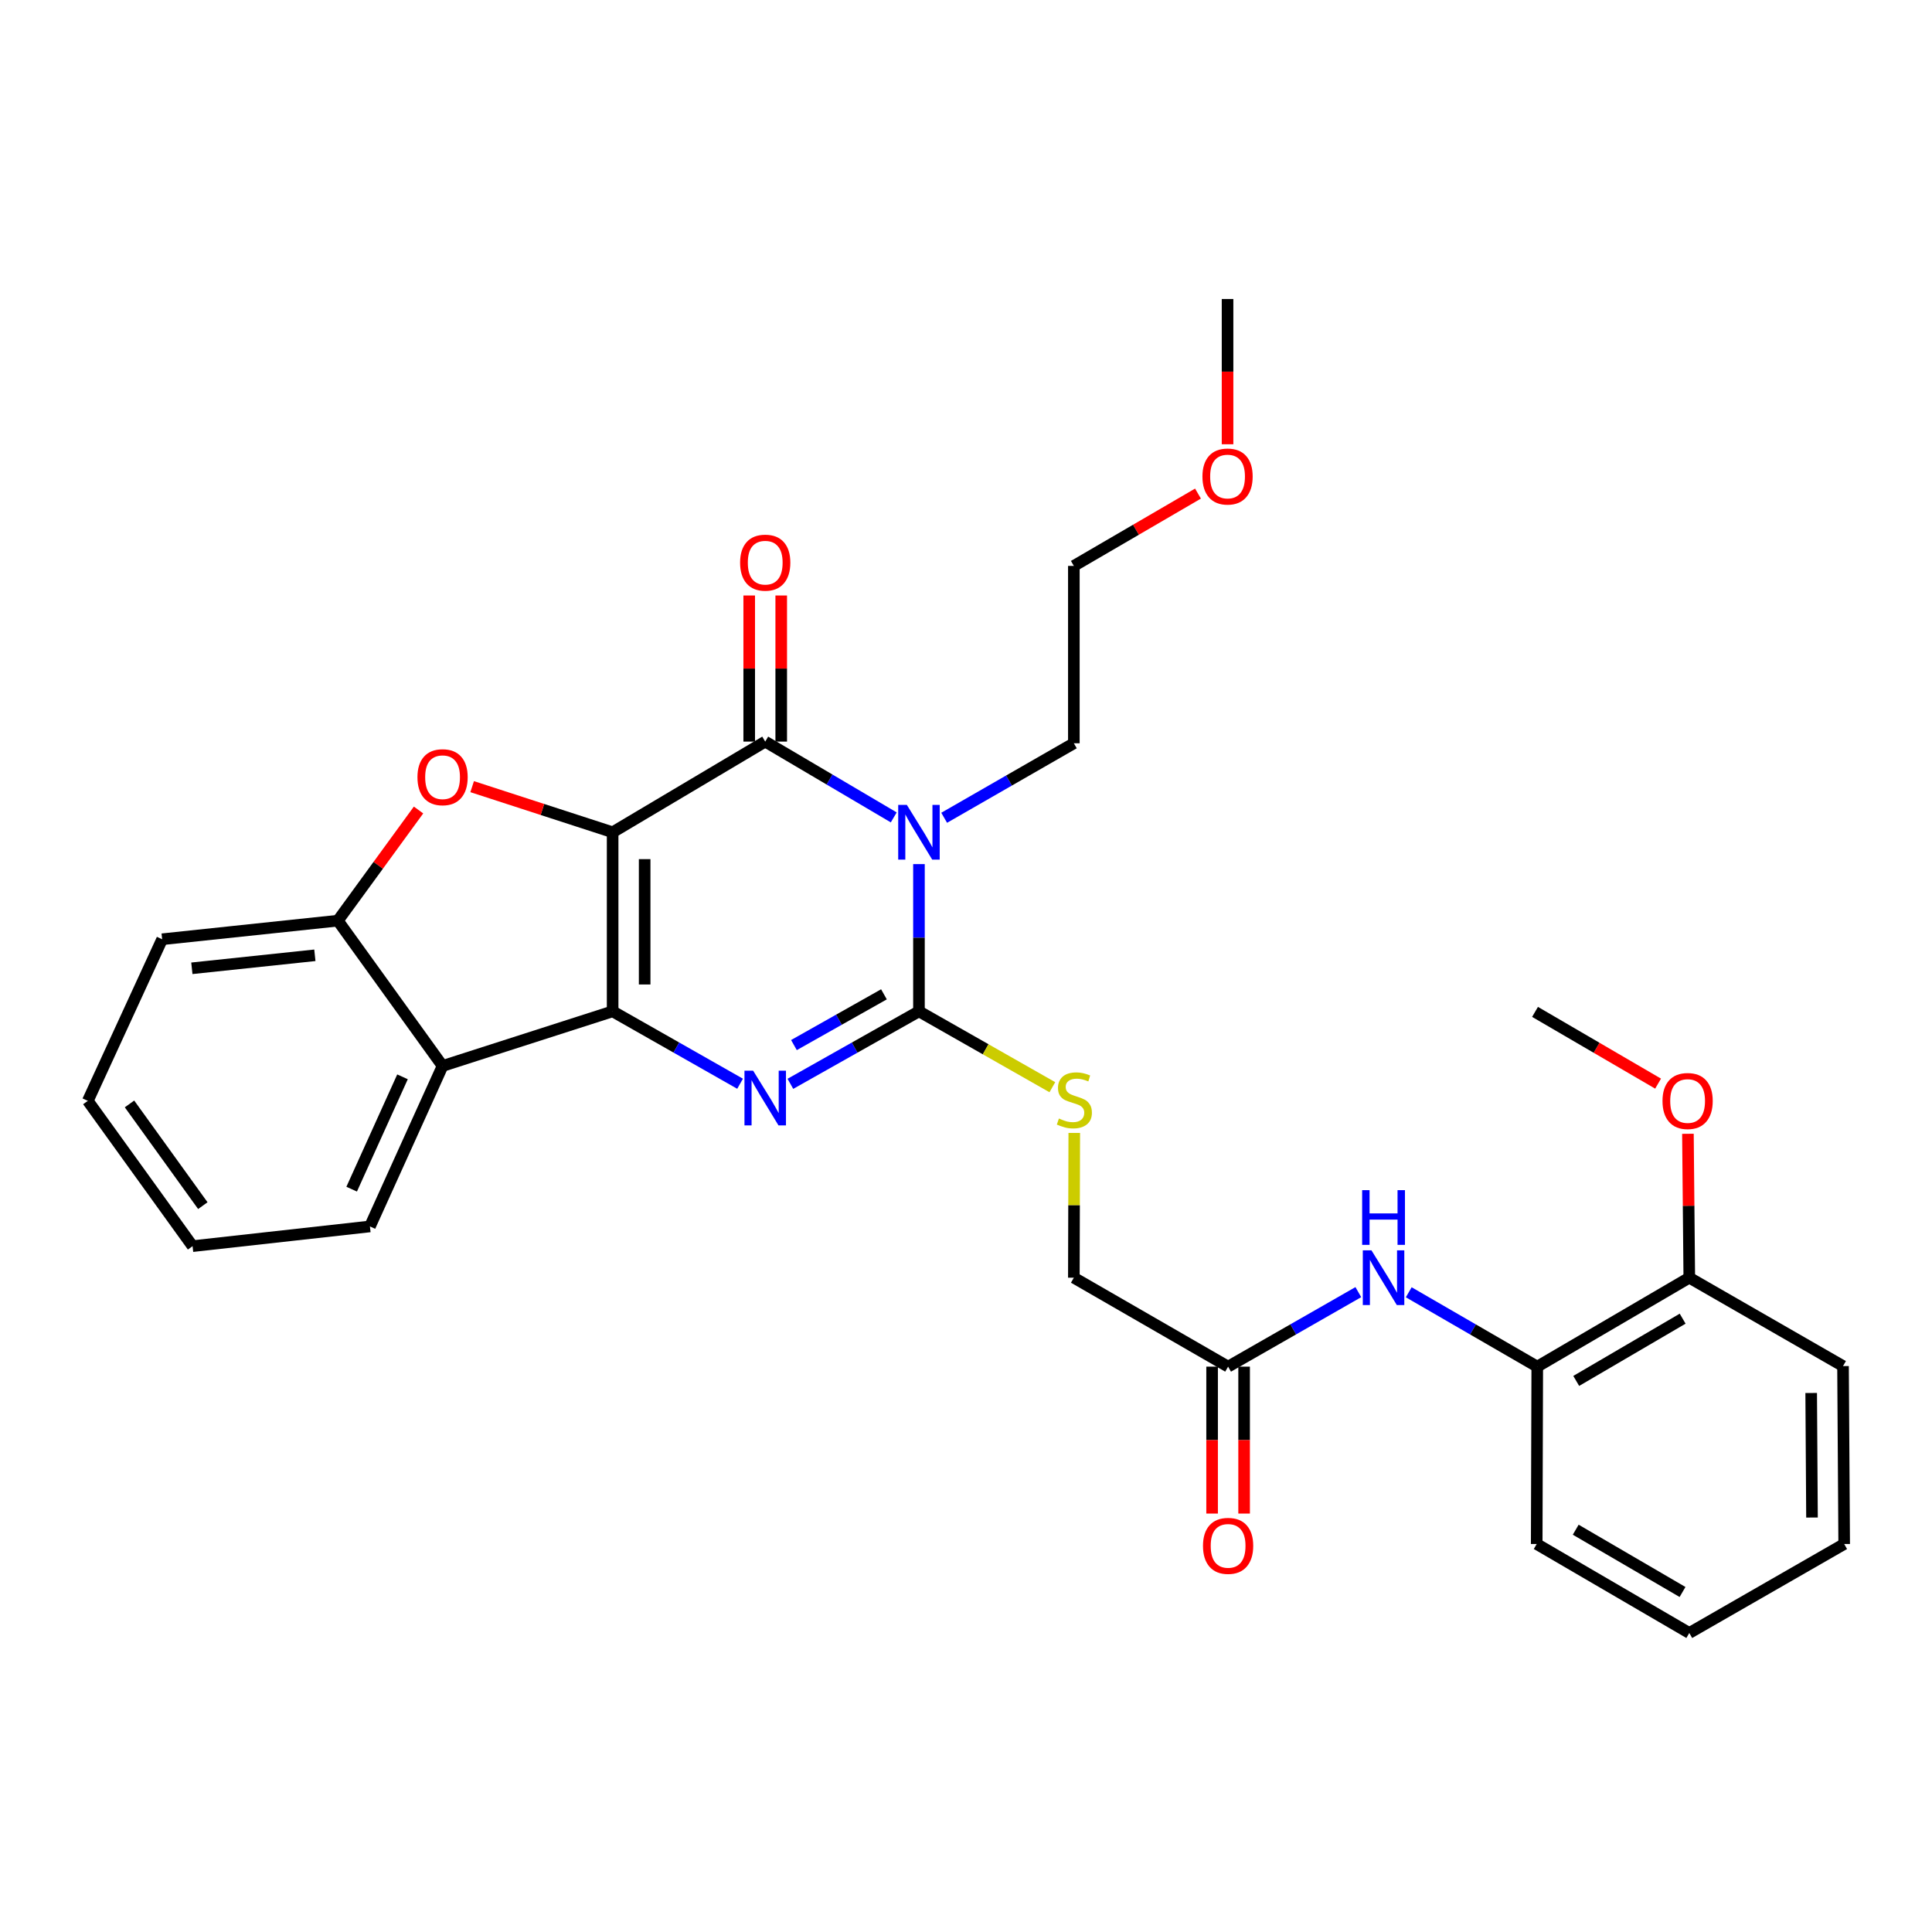 <?xml version='1.0' encoding='iso-8859-1'?>
<svg version='1.1' baseProfile='full'
              xmlns='http://www.w3.org/2000/svg'
                      xmlns:rdkit='http://www.rdkit.org/xml'
                      xmlns:xlink='http://www.w3.org/1999/xlink'
                  xml:space='preserve'
width='1000px' height='1000px' viewBox='0 0 1000 1000'>
<!-- END OF HEADER -->
<rect style='opacity:1.0;fill:#FFFFFF;stroke:none' width='1000' height='1000' x='0' y='0'> </rect>
<path class='bond-0' d='M 317.099,430.782 L 317.099,523.466' style='fill:none;fill-rule:evenodd;stroke:#000000;stroke-width:6px;stroke-linecap:butt;stroke-linejoin:miter;stroke-opacity:1' />
<path class='bond-0' d='M 333.67,444.684 L 333.67,509.563' style='fill:none;fill-rule:evenodd;stroke:#000000;stroke-width:6px;stroke-linecap:butt;stroke-linejoin:miter;stroke-opacity:1' />
<path class='bond-2' d='M 317.099,430.782 L 396.076,383.85' style='fill:none;fill-rule:evenodd;stroke:#000000;stroke-width:6px;stroke-linecap:butt;stroke-linejoin:miter;stroke-opacity:1' />
<path class='bond-5' d='M 317.099,430.782 L 280.743,418.976' style='fill:none;fill-rule:evenodd;stroke:#000000;stroke-width:6px;stroke-linecap:butt;stroke-linejoin:miter;stroke-opacity:1' />
<path class='bond-5' d='M 280.743,418.976 L 244.387,407.17' style='fill:none;fill-rule:evenodd;stroke:#FF0000;stroke-width:6px;stroke-linecap:butt;stroke-linejoin:miter;stroke-opacity:1' />
<path class='bond-3' d='M 317.099,523.466 L 350.082,542.204' style='fill:none;fill-rule:evenodd;stroke:#000000;stroke-width:6px;stroke-linecap:butt;stroke-linejoin:miter;stroke-opacity:1' />
<path class='bond-3' d='M 350.082,542.204 L 383.065,560.943' style='fill:none;fill-rule:evenodd;stroke:#0000FF;stroke-width:6px;stroke-linecap:butt;stroke-linejoin:miter;stroke-opacity:1' />
<path class='bond-6' d='M 317.099,523.466 L 229.073,551.737' style='fill:none;fill-rule:evenodd;stroke:#000000;stroke-width:6px;stroke-linecap:butt;stroke-linejoin:miter;stroke-opacity:1' />
<path class='bond-1' d='M 462.601,423.085 L 429.338,403.468' style='fill:none;fill-rule:evenodd;stroke:#0000FF;stroke-width:6px;stroke-linecap:butt;stroke-linejoin:miter;stroke-opacity:1' />
<path class='bond-1' d='M 429.338,403.468 L 396.076,383.85' style='fill:none;fill-rule:evenodd;stroke:#000000;stroke-width:6px;stroke-linecap:butt;stroke-linejoin:miter;stroke-opacity:1' />
<path class='bond-4' d='M 475.651,447.259 L 475.651,485.362' style='fill:none;fill-rule:evenodd;stroke:#0000FF;stroke-width:6px;stroke-linecap:butt;stroke-linejoin:miter;stroke-opacity:1' />
<path class='bond-4' d='M 475.651,485.362 L 475.651,523.466' style='fill:none;fill-rule:evenodd;stroke:#000000;stroke-width:6px;stroke-linecap:butt;stroke-linejoin:miter;stroke-opacity:1' />
<path class='bond-15' d='M 488.702,423.282 L 522.263,403.999' style='fill:none;fill-rule:evenodd;stroke:#0000FF;stroke-width:6px;stroke-linecap:butt;stroke-linejoin:miter;stroke-opacity:1' />
<path class='bond-15' d='M 522.263,403.999 L 555.824,384.716' style='fill:none;fill-rule:evenodd;stroke:#000000;stroke-width:6px;stroke-linecap:butt;stroke-linejoin:miter;stroke-opacity:1' />
<path class='bond-12' d='M 404.361,383.85 L 404.361,346.038' style='fill:none;fill-rule:evenodd;stroke:#000000;stroke-width:6px;stroke-linecap:butt;stroke-linejoin:miter;stroke-opacity:1' />
<path class='bond-12' d='M 404.361,346.038 L 404.361,308.226' style='fill:none;fill-rule:evenodd;stroke:#FF0000;stroke-width:6px;stroke-linecap:butt;stroke-linejoin:miter;stroke-opacity:1' />
<path class='bond-12' d='M 387.791,383.85 L 387.791,346.038' style='fill:none;fill-rule:evenodd;stroke:#000000;stroke-width:6px;stroke-linecap:butt;stroke-linejoin:miter;stroke-opacity:1' />
<path class='bond-12' d='M 387.791,346.038 L 387.791,308.226' style='fill:none;fill-rule:evenodd;stroke:#FF0000;stroke-width:6px;stroke-linecap:butt;stroke-linejoin:miter;stroke-opacity:1' />
<path class='bond-31' d='M 409.1,560.991 L 442.375,542.228' style='fill:none;fill-rule:evenodd;stroke:#0000FF;stroke-width:6px;stroke-linecap:butt;stroke-linejoin:miter;stroke-opacity:1' />
<path class='bond-31' d='M 442.375,542.228 L 475.651,523.466' style='fill:none;fill-rule:evenodd;stroke:#000000;stroke-width:6px;stroke-linecap:butt;stroke-linejoin:miter;stroke-opacity:1' />
<path class='bond-31' d='M 410.944,540.928 L 434.236,527.794' style='fill:none;fill-rule:evenodd;stroke:#0000FF;stroke-width:6px;stroke-linecap:butt;stroke-linejoin:miter;stroke-opacity:1' />
<path class='bond-31' d='M 434.236,527.794 L 457.529,514.66' style='fill:none;fill-rule:evenodd;stroke:#000000;stroke-width:6px;stroke-linecap:butt;stroke-linejoin:miter;stroke-opacity:1' />
<path class='bond-8' d='M 475.651,523.466 L 510.174,543.102' style='fill:none;fill-rule:evenodd;stroke:#000000;stroke-width:6px;stroke-linecap:butt;stroke-linejoin:miter;stroke-opacity:1' />
<path class='bond-8' d='M 510.174,543.102 L 544.697,562.738' style='fill:none;fill-rule:evenodd;stroke:#CCCC00;stroke-width:6px;stroke-linecap:butt;stroke-linejoin:miter;stroke-opacity:1' />
<path class='bond-7' d='M 216.634,419.258 L 195.752,447.896' style='fill:none;fill-rule:evenodd;stroke:#FF0000;stroke-width:6px;stroke-linecap:butt;stroke-linejoin:miter;stroke-opacity:1' />
<path class='bond-7' d='M 195.752,447.896 L 174.87,476.534' style='fill:none;fill-rule:evenodd;stroke:#000000;stroke-width:6px;stroke-linecap:butt;stroke-linejoin:miter;stroke-opacity:1' />
<path class='bond-17' d='M 229.073,551.737 L 191.477,634.8' style='fill:none;fill-rule:evenodd;stroke:#000000;stroke-width:6px;stroke-linecap:butt;stroke-linejoin:miter;stroke-opacity:1' />
<path class='bond-17' d='M 208.338,557.363 L 182.02,615.508' style='fill:none;fill-rule:evenodd;stroke:#000000;stroke-width:6px;stroke-linecap:butt;stroke-linejoin:miter;stroke-opacity:1' />
<path class='bond-30' d='M 229.073,551.737 L 174.87,476.534' style='fill:none;fill-rule:evenodd;stroke:#000000;stroke-width:6px;stroke-linecap:butt;stroke-linejoin:miter;stroke-opacity:1' />
<path class='bond-19' d='M 174.87,476.534 L 83.926,486.154' style='fill:none;fill-rule:evenodd;stroke:#000000;stroke-width:6px;stroke-linecap:butt;stroke-linejoin:miter;stroke-opacity:1' />
<path class='bond-19' d='M 162.971,494.456 L 99.31,501.19' style='fill:none;fill-rule:evenodd;stroke:#000000;stroke-width:6px;stroke-linecap:butt;stroke-linejoin:miter;stroke-opacity:1' />
<path class='bond-16' d='M 556.041,586.401 L 555.933,623.866' style='fill:none;fill-rule:evenodd;stroke:#CCCC00;stroke-width:6px;stroke-linecap:butt;stroke-linejoin:miter;stroke-opacity:1' />
<path class='bond-16' d='M 555.933,623.866 L 555.824,661.332' style='fill:none;fill-rule:evenodd;stroke:#000000;stroke-width:6px;stroke-linecap:butt;stroke-linejoin:miter;stroke-opacity:1' />
<path class='bond-9' d='M 703.067,668.803 L 669.366,688.086' style='fill:none;fill-rule:evenodd;stroke:#0000FF;stroke-width:6px;stroke-linecap:butt;stroke-linejoin:miter;stroke-opacity:1' />
<path class='bond-9' d='M 669.366,688.086 L 635.666,707.37' style='fill:none;fill-rule:evenodd;stroke:#000000;stroke-width:6px;stroke-linecap:butt;stroke-linejoin:miter;stroke-opacity:1' />
<path class='bond-11' d='M 729.162,668.876 L 762.422,688.123' style='fill:none;fill-rule:evenodd;stroke:#0000FF;stroke-width:6px;stroke-linecap:butt;stroke-linejoin:miter;stroke-opacity:1' />
<path class='bond-11' d='M 762.422,688.123 L 795.681,707.37' style='fill:none;fill-rule:evenodd;stroke:#000000;stroke-width:6px;stroke-linecap:butt;stroke-linejoin:miter;stroke-opacity:1' />
<path class='bond-10' d='M 635.666,707.37 L 555.824,661.332' style='fill:none;fill-rule:evenodd;stroke:#000000;stroke-width:6px;stroke-linecap:butt;stroke-linejoin:miter;stroke-opacity:1' />
<path class='bond-14' d='M 627.381,707.37 L 627.381,745.393' style='fill:none;fill-rule:evenodd;stroke:#000000;stroke-width:6px;stroke-linecap:butt;stroke-linejoin:miter;stroke-opacity:1' />
<path class='bond-14' d='M 627.381,745.393 L 627.381,783.417' style='fill:none;fill-rule:evenodd;stroke:#FF0000;stroke-width:6px;stroke-linecap:butt;stroke-linejoin:miter;stroke-opacity:1' />
<path class='bond-14' d='M 643.951,707.37 L 643.951,745.393' style='fill:none;fill-rule:evenodd;stroke:#000000;stroke-width:6px;stroke-linecap:butt;stroke-linejoin:miter;stroke-opacity:1' />
<path class='bond-14' d='M 643.951,745.393 L 643.951,783.417' style='fill:none;fill-rule:evenodd;stroke:#FF0000;stroke-width:6px;stroke-linecap:butt;stroke-linejoin:miter;stroke-opacity:1' />
<path class='bond-13' d='M 795.681,707.37 L 874.372,661.332' style='fill:none;fill-rule:evenodd;stroke:#000000;stroke-width:6px;stroke-linecap:butt;stroke-linejoin:miter;stroke-opacity:1' />
<path class='bond-13' d='M 815.852,714.767 L 870.936,682.54' style='fill:none;fill-rule:evenodd;stroke:#000000;stroke-width:6px;stroke-linecap:butt;stroke-linejoin:miter;stroke-opacity:1' />
<path class='bond-21' d='M 795.681,707.37 L 795.396,799.179' style='fill:none;fill-rule:evenodd;stroke:#000000;stroke-width:6px;stroke-linecap:butt;stroke-linejoin:miter;stroke-opacity:1' />
<path class='bond-18' d='M 874.372,661.332 L 874.02,624.089' style='fill:none;fill-rule:evenodd;stroke:#000000;stroke-width:6px;stroke-linecap:butt;stroke-linejoin:miter;stroke-opacity:1' />
<path class='bond-18' d='M 874.02,624.089 L 873.668,586.847' style='fill:none;fill-rule:evenodd;stroke:#FF0000;stroke-width:6px;stroke-linecap:butt;stroke-linejoin:miter;stroke-opacity:1' />
<path class='bond-22' d='M 874.372,661.332 L 953.947,707.084' style='fill:none;fill-rule:evenodd;stroke:#000000;stroke-width:6px;stroke-linecap:butt;stroke-linejoin:miter;stroke-opacity:1' />
<path class='bond-23' d='M 555.824,384.716 L 555.824,292.916' style='fill:none;fill-rule:evenodd;stroke:#000000;stroke-width:6px;stroke-linecap:butt;stroke-linejoin:miter;stroke-opacity:1' />
<path class='bond-26' d='M 191.477,634.8 L 99.677,645.01' style='fill:none;fill-rule:evenodd;stroke:#000000;stroke-width:6px;stroke-linecap:butt;stroke-linejoin:miter;stroke-opacity:1' />
<path class='bond-24' d='M 858.221,560.886 L 826.376,542.319' style='fill:none;fill-rule:evenodd;stroke:#FF0000;stroke-width:6px;stroke-linecap:butt;stroke-linejoin:miter;stroke-opacity:1' />
<path class='bond-24' d='M 826.376,542.319 L 794.53,523.751' style='fill:none;fill-rule:evenodd;stroke:#000000;stroke-width:6px;stroke-linecap:butt;stroke-linejoin:miter;stroke-opacity:1' />
<path class='bond-27' d='M 83.926,486.154 L 45.455,569.798' style='fill:none;fill-rule:evenodd;stroke:#000000;stroke-width:6px;stroke-linecap:butt;stroke-linejoin:miter;stroke-opacity:1' />
<path class='bond-20' d='M 620.079,255.48 L 587.951,274.198' style='fill:none;fill-rule:evenodd;stroke:#FF0000;stroke-width:6px;stroke-linecap:butt;stroke-linejoin:miter;stroke-opacity:1' />
<path class='bond-20' d='M 587.951,274.198 L 555.824,292.916' style='fill:none;fill-rule:evenodd;stroke:#000000;stroke-width:6px;stroke-linecap:butt;stroke-linejoin:miter;stroke-opacity:1' />
<path class='bond-25' d='M 635.38,229.949 L 635.38,192.357' style='fill:none;fill-rule:evenodd;stroke:#FF0000;stroke-width:6px;stroke-linecap:butt;stroke-linejoin:miter;stroke-opacity:1' />
<path class='bond-25' d='M 635.38,192.357 L 635.38,154.764' style='fill:none;fill-rule:evenodd;stroke:#000000;stroke-width:6px;stroke-linecap:butt;stroke-linejoin:miter;stroke-opacity:1' />
<path class='bond-28' d='M 795.396,799.179 L 874.372,845.236' style='fill:none;fill-rule:evenodd;stroke:#000000;stroke-width:6px;stroke-linecap:butt;stroke-linejoin:miter;stroke-opacity:1' />
<path class='bond-28' d='M 815.59,791.773 L 870.873,824.013' style='fill:none;fill-rule:evenodd;stroke:#000000;stroke-width:6px;stroke-linecap:butt;stroke-linejoin:miter;stroke-opacity:1' />
<path class='bond-33' d='M 953.947,707.084 L 954.545,799.179' style='fill:none;fill-rule:evenodd;stroke:#000000;stroke-width:6px;stroke-linecap:butt;stroke-linejoin:miter;stroke-opacity:1' />
<path class='bond-33' d='M 937.467,721.006 L 937.886,785.473' style='fill:none;fill-rule:evenodd;stroke:#000000;stroke-width:6px;stroke-linecap:butt;stroke-linejoin:miter;stroke-opacity:1' />
<path class='bond-32' d='M 99.677,645.01 L 45.455,569.798' style='fill:none;fill-rule:evenodd;stroke:#000000;stroke-width:6px;stroke-linecap:butt;stroke-linejoin:miter;stroke-opacity:1' />
<path class='bond-32' d='M 104.985,624.038 L 67.029,571.39' style='fill:none;fill-rule:evenodd;stroke:#000000;stroke-width:6px;stroke-linecap:butt;stroke-linejoin:miter;stroke-opacity:1' />
<path class='bond-29' d='M 874.372,845.236 L 954.545,799.179' style='fill:none;fill-rule:evenodd;stroke:#000000;stroke-width:6px;stroke-linecap:butt;stroke-linejoin:miter;stroke-opacity:1' />
<path  class='atom-2' d='M 469.391 416.622
L 478.671 431.622
Q 479.591 433.102, 481.071 435.782
Q 482.551 438.462, 482.631 438.622
L 482.631 416.622
L 486.391 416.622
L 486.391 444.942
L 482.511 444.942
L 472.551 428.542
Q 471.391 426.622, 470.151 424.422
Q 468.951 422.222, 468.591 421.542
L 468.591 444.942
L 464.911 444.942
L 464.911 416.622
L 469.391 416.622
' fill='#0000FF'/>
<path  class='atom-4' d='M 389.816 554.175
L 399.096 569.175
Q 400.016 570.655, 401.496 573.335
Q 402.976 576.015, 403.056 576.175
L 403.056 554.175
L 406.816 554.175
L 406.816 582.495
L 402.936 582.495
L 392.976 566.095
Q 391.816 564.175, 390.576 561.975
Q 389.376 559.775, 389.016 559.095
L 389.016 582.495
L 385.336 582.495
L 385.336 554.175
L 389.816 554.175
' fill='#0000FF'/>
<path  class='atom-6' d='M 216.073 402.278
Q 216.073 395.478, 219.433 391.678
Q 222.793 387.878, 229.073 387.878
Q 235.353 387.878, 238.713 391.678
Q 242.073 395.478, 242.073 402.278
Q 242.073 409.158, 238.673 413.078
Q 235.273 416.958, 229.073 416.958
Q 222.833 416.958, 219.433 413.078
Q 216.073 409.198, 216.073 402.278
M 229.073 413.758
Q 233.393 413.758, 235.713 410.878
Q 238.073 407.958, 238.073 402.278
Q 238.073 396.718, 235.713 393.918
Q 233.393 391.078, 229.073 391.078
Q 224.753 391.078, 222.393 393.878
Q 220.073 396.678, 220.073 402.278
Q 220.073 407.998, 222.393 410.878
Q 224.753 413.758, 229.073 413.758
' fill='#FF0000'/>
<path  class='atom-9' d='M 548.091 578.938
Q 548.411 579.058, 549.731 579.618
Q 551.051 580.178, 552.491 580.538
Q 553.971 580.858, 555.411 580.858
Q 558.091 580.858, 559.651 579.578
Q 561.211 578.258, 561.211 575.978
Q 561.211 574.418, 560.411 573.458
Q 559.651 572.498, 558.451 571.978
Q 557.251 571.458, 555.251 570.858
Q 552.731 570.098, 551.211 569.378
Q 549.731 568.658, 548.651 567.138
Q 547.611 565.618, 547.611 563.058
Q 547.611 559.498, 550.011 557.298
Q 552.451 555.098, 557.251 555.098
Q 560.531 555.098, 564.251 556.658
L 563.331 559.738
Q 559.931 558.338, 557.371 558.338
Q 554.611 558.338, 553.091 559.498
Q 551.571 560.618, 551.611 562.578
Q 551.611 564.098, 552.371 565.018
Q 553.171 565.938, 554.291 566.458
Q 555.451 566.978, 557.371 567.578
Q 559.931 568.378, 561.451 569.178
Q 562.971 569.978, 564.051 571.618
Q 565.171 573.218, 565.171 575.978
Q 565.171 579.898, 562.531 582.018
Q 559.931 584.098, 555.571 584.098
Q 553.051 584.098, 551.131 583.538
Q 549.251 583.018, 547.011 582.098
L 548.091 578.938
' fill='#CCCC00'/>
<path  class='atom-10' d='M 709.865 647.172
L 719.145 662.172
Q 720.065 663.652, 721.545 666.332
Q 723.025 669.012, 723.105 669.172
L 723.105 647.172
L 726.865 647.172
L 726.865 675.492
L 722.985 675.492
L 713.025 659.092
Q 711.865 657.172, 710.625 654.972
Q 709.425 652.772, 709.065 652.092
L 709.065 675.492
L 705.385 675.492
L 705.385 647.172
L 709.865 647.172
' fill='#0000FF'/>
<path  class='atom-10' d='M 705.045 616.02
L 708.885 616.02
L 708.885 628.06
L 723.365 628.06
L 723.365 616.02
L 727.205 616.02
L 727.205 644.34
L 723.365 644.34
L 723.365 631.26
L 708.885 631.26
L 708.885 644.34
L 705.045 644.34
L 705.045 616.02
' fill='#0000FF'/>
<path  class='atom-13' d='M 383.076 291.228
Q 383.076 284.428, 386.436 280.628
Q 389.796 276.828, 396.076 276.828
Q 402.356 276.828, 405.716 280.628
Q 409.076 284.428, 409.076 291.228
Q 409.076 298.108, 405.676 302.028
Q 402.276 305.908, 396.076 305.908
Q 389.836 305.908, 386.436 302.028
Q 383.076 298.148, 383.076 291.228
M 396.076 302.708
Q 400.396 302.708, 402.716 299.828
Q 405.076 296.908, 405.076 291.228
Q 405.076 285.668, 402.716 282.868
Q 400.396 280.028, 396.076 280.028
Q 391.756 280.028, 389.396 282.828
Q 387.076 285.628, 387.076 291.228
Q 387.076 296.948, 389.396 299.828
Q 391.756 302.708, 396.076 302.708
' fill='#FF0000'/>
<path  class='atom-15' d='M 622.666 800.134
Q 622.666 793.334, 626.026 789.534
Q 629.386 785.734, 635.666 785.734
Q 641.946 785.734, 645.306 789.534
Q 648.666 793.334, 648.666 800.134
Q 648.666 807.014, 645.266 810.934
Q 641.866 814.814, 635.666 814.814
Q 629.426 814.814, 626.026 810.934
Q 622.666 807.054, 622.666 800.134
M 635.666 811.614
Q 639.986 811.614, 642.306 808.734
Q 644.666 805.814, 644.666 800.134
Q 644.666 794.574, 642.306 791.774
Q 639.986 788.934, 635.666 788.934
Q 631.346 788.934, 628.986 791.734
Q 626.666 794.534, 626.666 800.134
Q 626.666 805.854, 628.986 808.734
Q 631.346 811.614, 635.666 811.614
' fill='#FF0000'/>
<path  class='atom-19' d='M 860.507 569.878
Q 860.507 563.078, 863.867 559.278
Q 867.227 555.478, 873.507 555.478
Q 879.787 555.478, 883.147 559.278
Q 886.507 563.078, 886.507 569.878
Q 886.507 576.758, 883.107 580.678
Q 879.707 584.558, 873.507 584.558
Q 867.267 584.558, 863.867 580.678
Q 860.507 576.798, 860.507 569.878
M 873.507 581.358
Q 877.827 581.358, 880.147 578.478
Q 882.507 575.558, 882.507 569.878
Q 882.507 564.318, 880.147 561.518
Q 877.827 558.678, 873.507 558.678
Q 869.187 558.678, 866.827 561.478
Q 864.507 564.278, 864.507 569.878
Q 864.507 575.598, 866.827 578.478
Q 869.187 581.358, 873.507 581.358
' fill='#FF0000'/>
<path  class='atom-21' d='M 622.38 246.644
Q 622.38 239.844, 625.74 236.044
Q 629.1 232.244, 635.38 232.244
Q 641.66 232.244, 645.02 236.044
Q 648.38 239.844, 648.38 246.644
Q 648.38 253.524, 644.98 257.444
Q 641.58 261.324, 635.38 261.324
Q 629.14 261.324, 625.74 257.444
Q 622.38 253.564, 622.38 246.644
M 635.38 258.124
Q 639.7 258.124, 642.02 255.244
Q 644.38 252.324, 644.38 246.644
Q 644.38 241.084, 642.02 238.284
Q 639.7 235.444, 635.38 235.444
Q 631.06 235.444, 628.7 238.244
Q 626.38 241.044, 626.38 246.644
Q 626.38 252.364, 628.7 255.244
Q 631.06 258.124, 635.38 258.124
' fill='#FF0000'/>
</svg>
